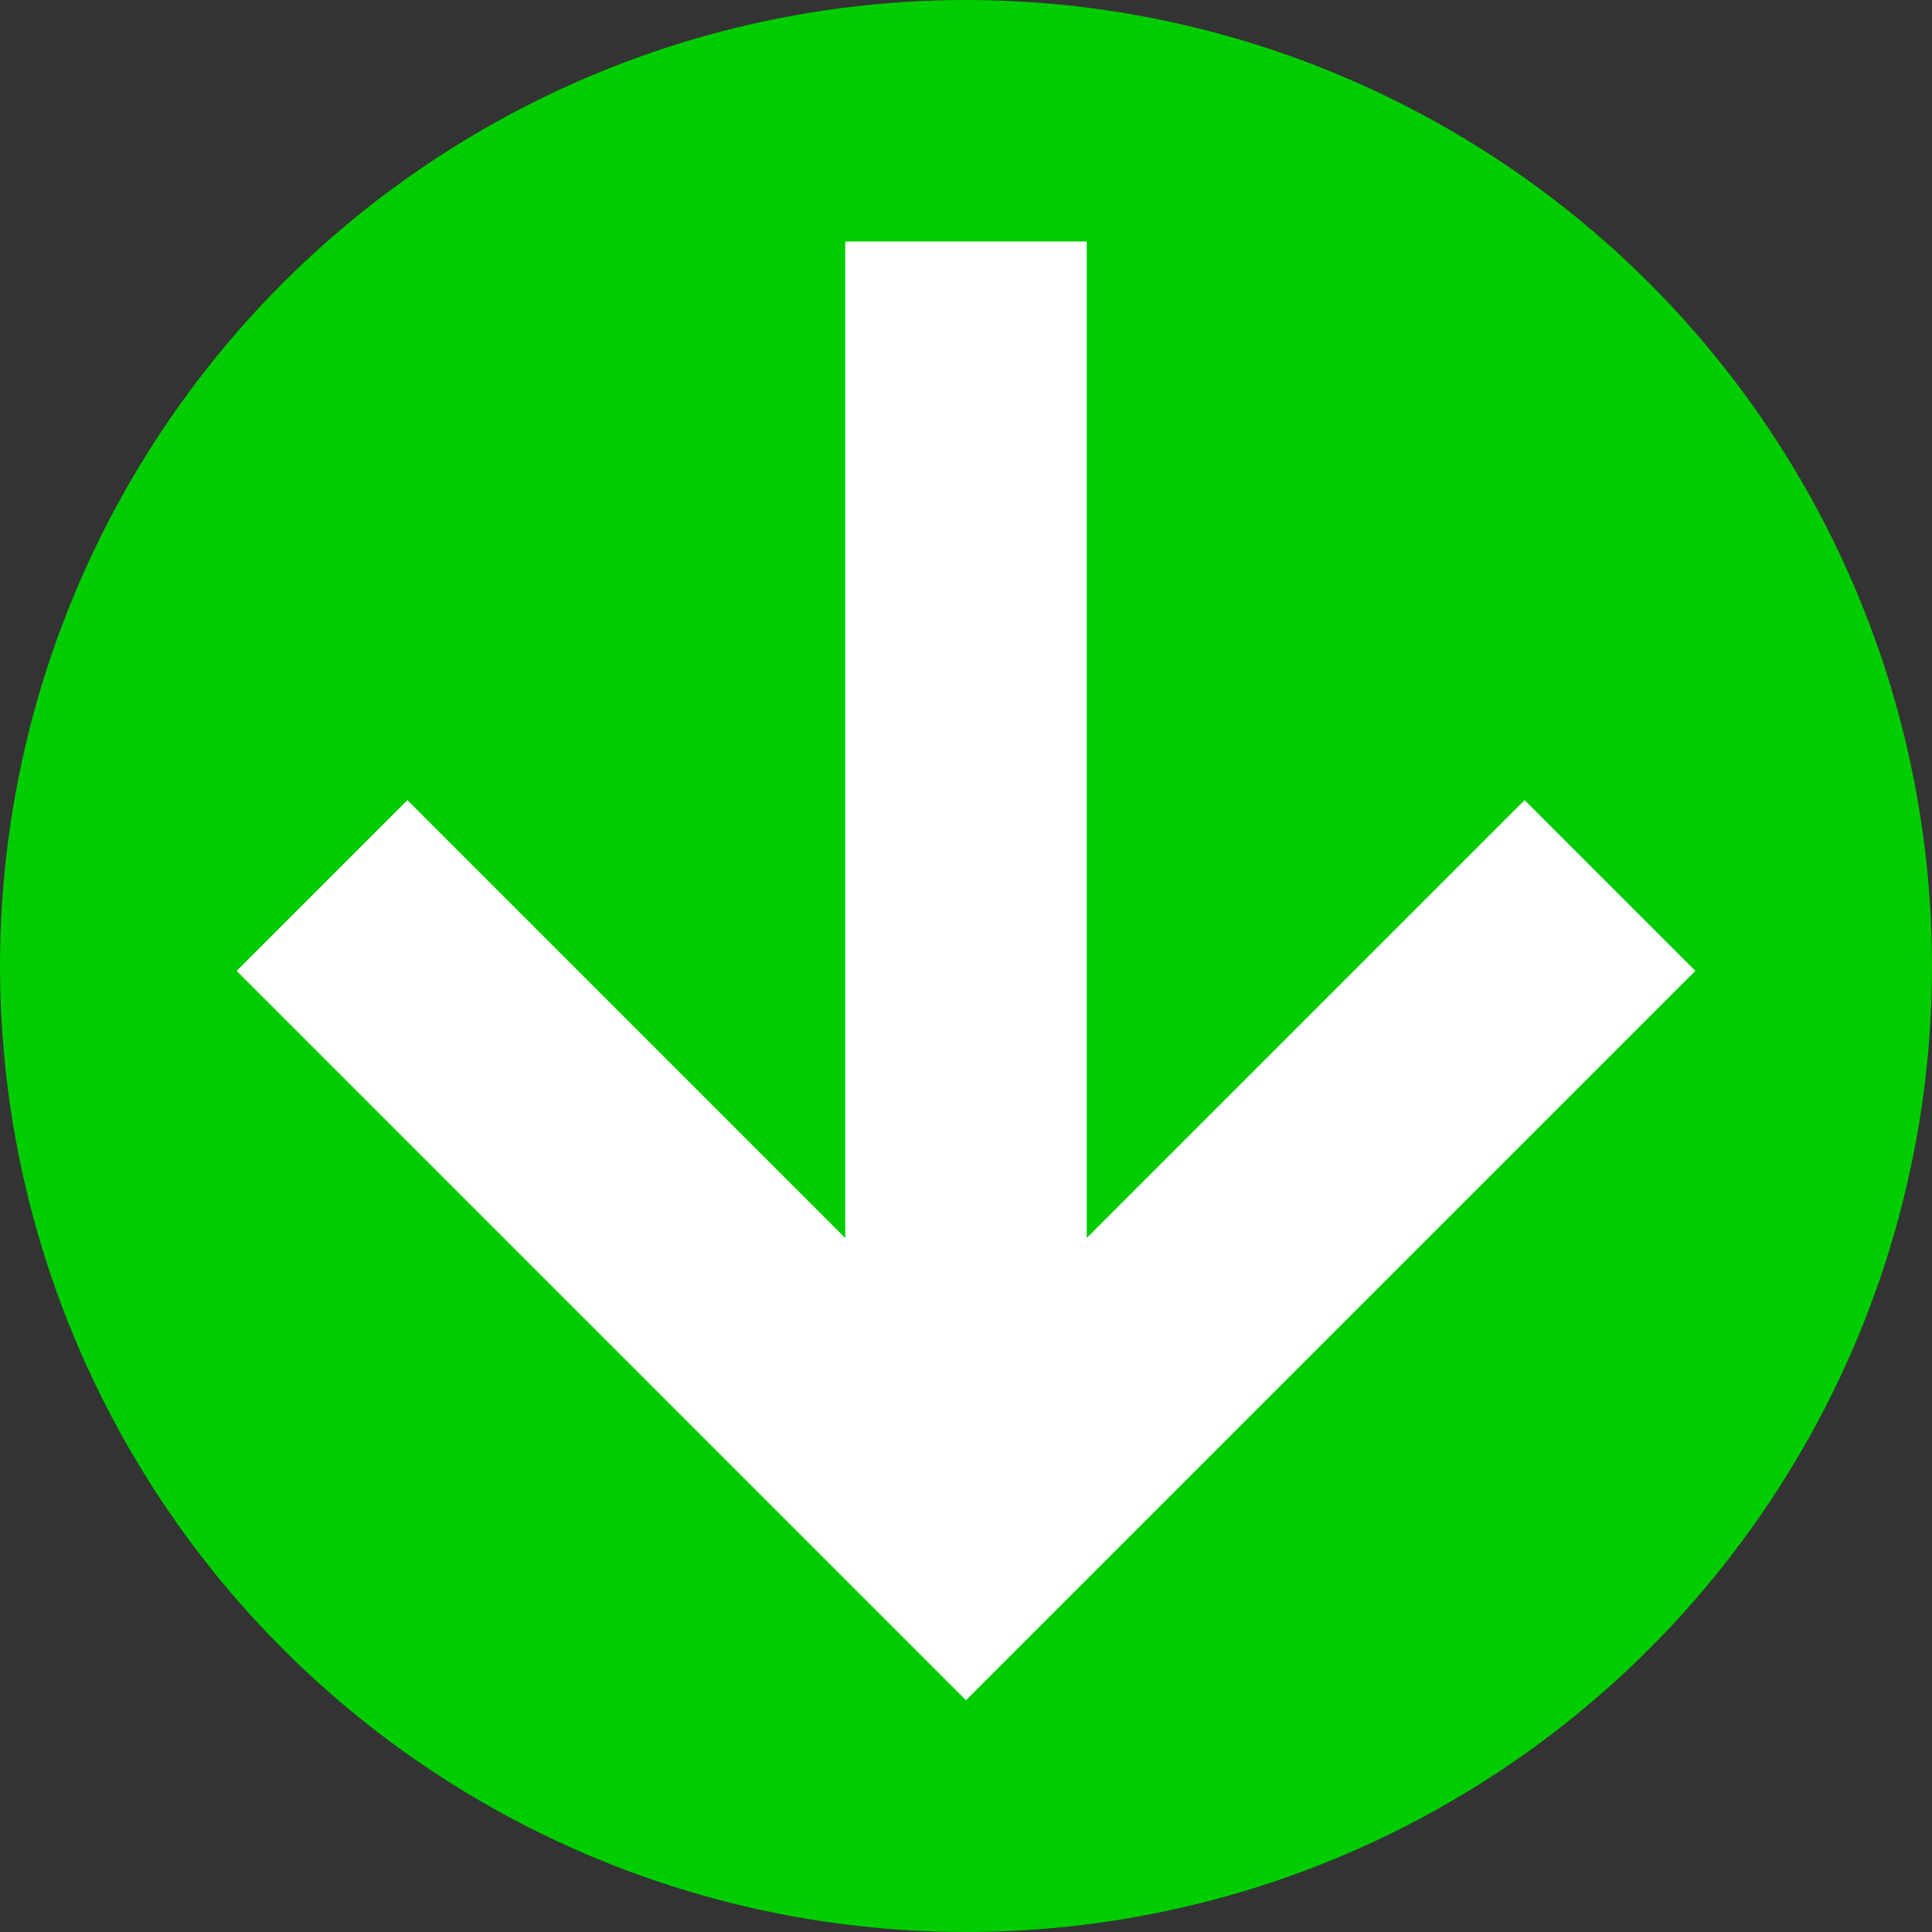 <?xml version="1.0" encoding="UTF-8" standalone="no"?>
<svg
   xmlns:dc="http://purl.org/dc/elements/1.1/"
   xmlns:cc="http://creativecommons.org/ns#"
   xmlns:rdf="http://www.w3.org/1999/02/22-rdf-syntax-ns#"
   xmlns:svg="http://www.w3.org/2000/svg"
   xmlns="http://www.w3.org/2000/svg"
   xmlns:sodipodi="http://sodipodi.sourceforge.net/DTD/sodipodi-0.dtd"
   xmlns:inkscape="http://www.inkscape.org/namespaces/inkscape"
   inkscape:version="1.0 (4035a4fb49, 2020-05-01)"
   sodipodi:docname="saved.svg"
   id="svg22"
   height="720"
   width="720"
   viewBox="0 0 720 720"
   preserveAspectRatio="xMidYMid meet"
   version="1.1">
  <rect x="0" y="0" width="720" height="720" fill="#333333" stroke="none"/>
  <sodipodi:namedview
     inkscape:current-layer="svg22"
     inkscape:window-maximized="1"
     inkscape:window-y="-8"
     inkscape:window-x="70"
     inkscape:cy="389.53683"
     inkscape:cx="360"
     inkscape:zoom="1.2361111"
     showgrid="true"
     id="namedview24"
     inkscape:window-height="1057"
     inkscape:window-width="1842"
     inkscape:pageshadow="2"
     inkscape:pageopacity="0"
     guidetolerance="10"
     gridtolerance="10"
     objecttolerance="10"
     borderopacity="1"
     bordercolor="#666666"
     pagecolor="#ffffff"
     inkscape:document-rotation="0">
    <inkscape:grid
       id="grid888"
       type="xygrid" />
  </sodipodi:namedview>
  <defs
     id="defs4" />
  <g
     id="g911">
    <circle
       r="360"
       cy="360"
       cx="360"
       id="path907"
       style="fill:#00cc00;fill-opacity:1;stroke:none" />
    <path
       style="fill:#ffffff;fill-opacity:1;stroke:#ffffff;stroke-width:90;stroke-opacity:1"
       d="M 360,540 V 90 90 Z"
       id="path903" />
    <path
       style="fill:#ffffff;fill-opacity:1;stroke:#ffffff;stroke-width:90;stroke-opacity:1"
       d="M 600,330 360,570 120,330 360,570 Z"
       id="path905" />
  </g>
</svg>

